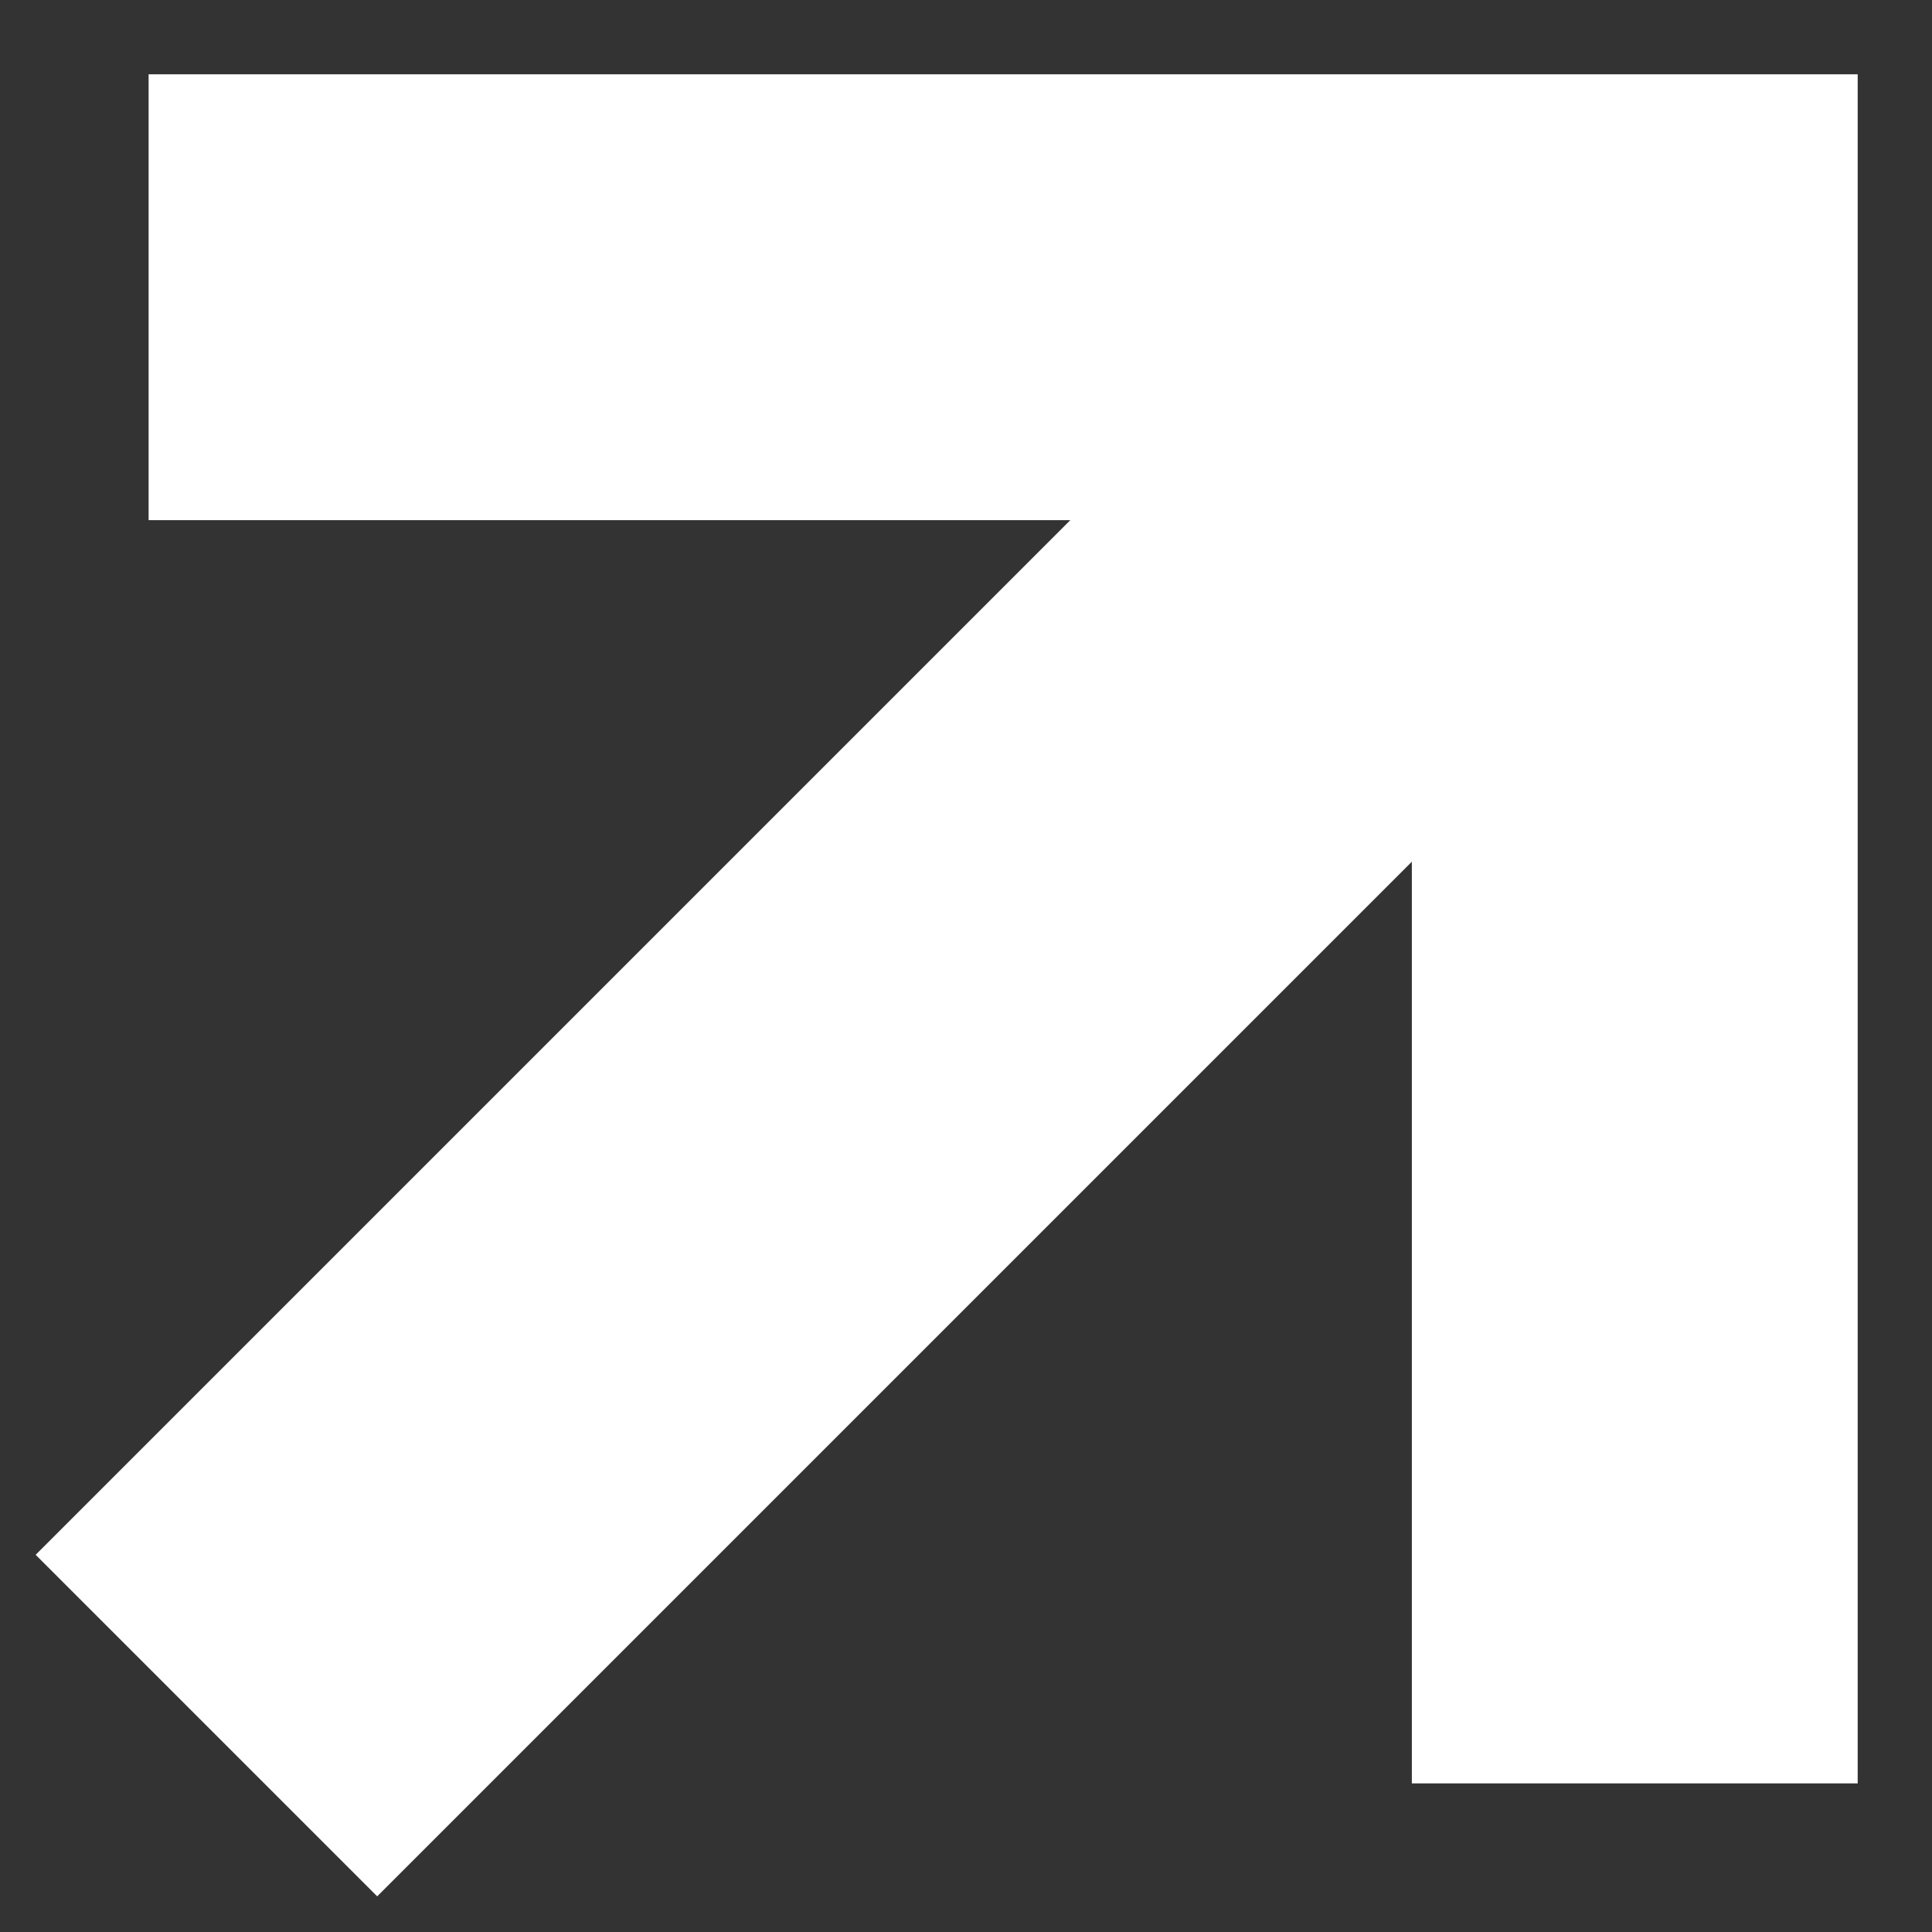 <svg width="13px" height="13px" viewBox="0 0 13 13" version="1.1" xmlns="http://www.w3.org/2000/svg" xmlns:xlink="http://www.w3.org/1999/xlink">
    <rect x="0" y="0" width="13" height="13" fill="#333333" stroke="none"/>
    <g id="Layouts" stroke="none" stroke-width="1" fill="none" fill-rule="evenodd">
        <g id="03a-bbbank-suchergebnisseite-desktop-1a" transform="translate(-1169, -295)" stroke="#FFFFFF">
            <g id="Group-7" transform="translate(1170, 297)">
                <polyline id="Stroke-110" stroke-width="3" points="0 0 10 0 10 10"></polyline>
                <path d="M1.538,8.462 L8.462,1.538" id="Stroke-112" stroke-width="3.25" stroke-linecap="square"></path>
            </g>
        </g>
    </g>
</svg>
